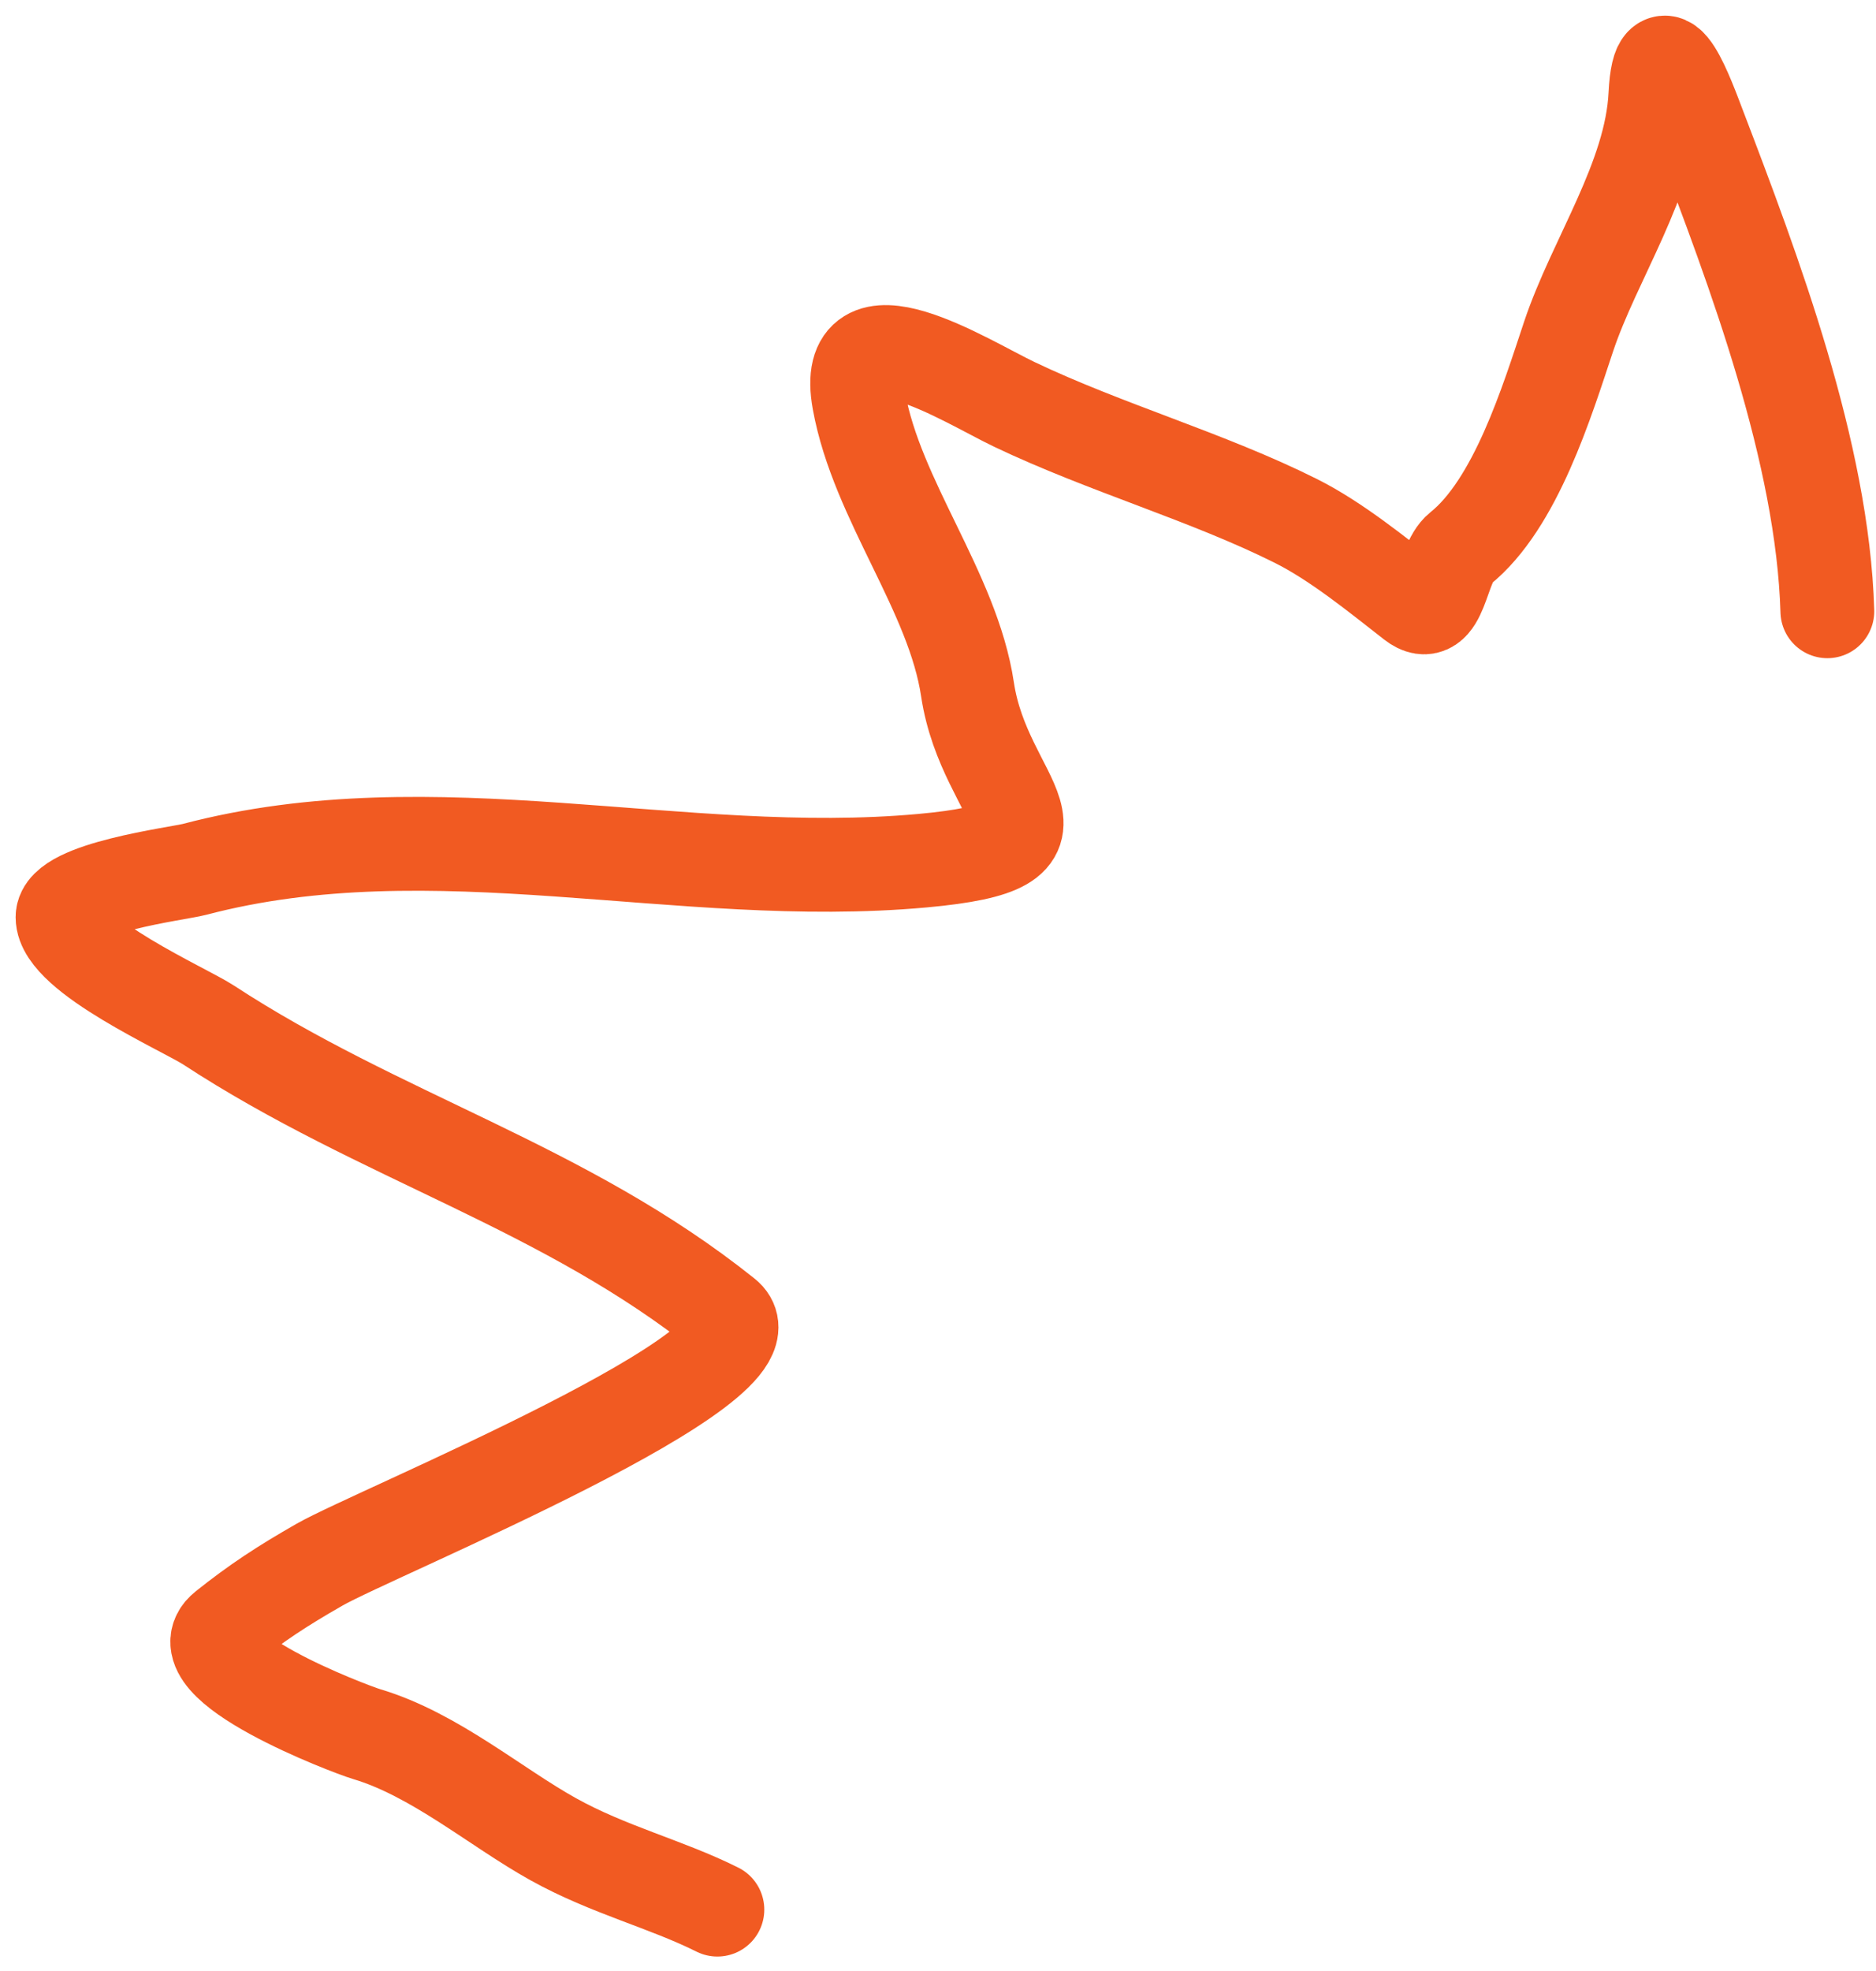 <svg viewBox="0 0 60 63" fill="none" xmlns="http://www.w3.org/2000/svg"><path d="M58.444 19.538C58.295 14.475 56.104 8.67 54.333 4.038C54.016 3.21 53.069 0.55 52.944 3.038C52.812 5.698 50.99 8.291 50.167 10.761C49.477 12.83 48.48 16.11 46.694 17.538C46.086 18.025 46.104 19.968 45.194 19.261C44.05 18.37 42.739 17.297 41.444 16.65C38.625 15.24 35.37 14.321 32.444 12.927C30.904 12.194 26.891 9.62 27.472 12.816C28.053 16.012 30.475 18.909 30.944 22.038C31.496 25.713 34.913 27.019 29.5 27.511C21.764 28.214 13.889 25.771 6.222 27.788C5.7 27.926 2 28.38 2 29.316C2 30.541 5.91 32.266 6.667 32.761C12.163 36.355 18.047 37.921 23.194 42.038C25.177 43.624 12.012 48.988 10.222 50.011C9.03 50.692 8.197 51.237 7.194 52.038C5.74 53.202 11.187 55.268 11.722 55.427C13.899 56.075 15.85 57.764 17.694 58.788C19.464 59.772 21.302 60.217 22.944 61.038" stroke="#f15a22" stroke-width="3" stroke-linecap="round"/></svg>
